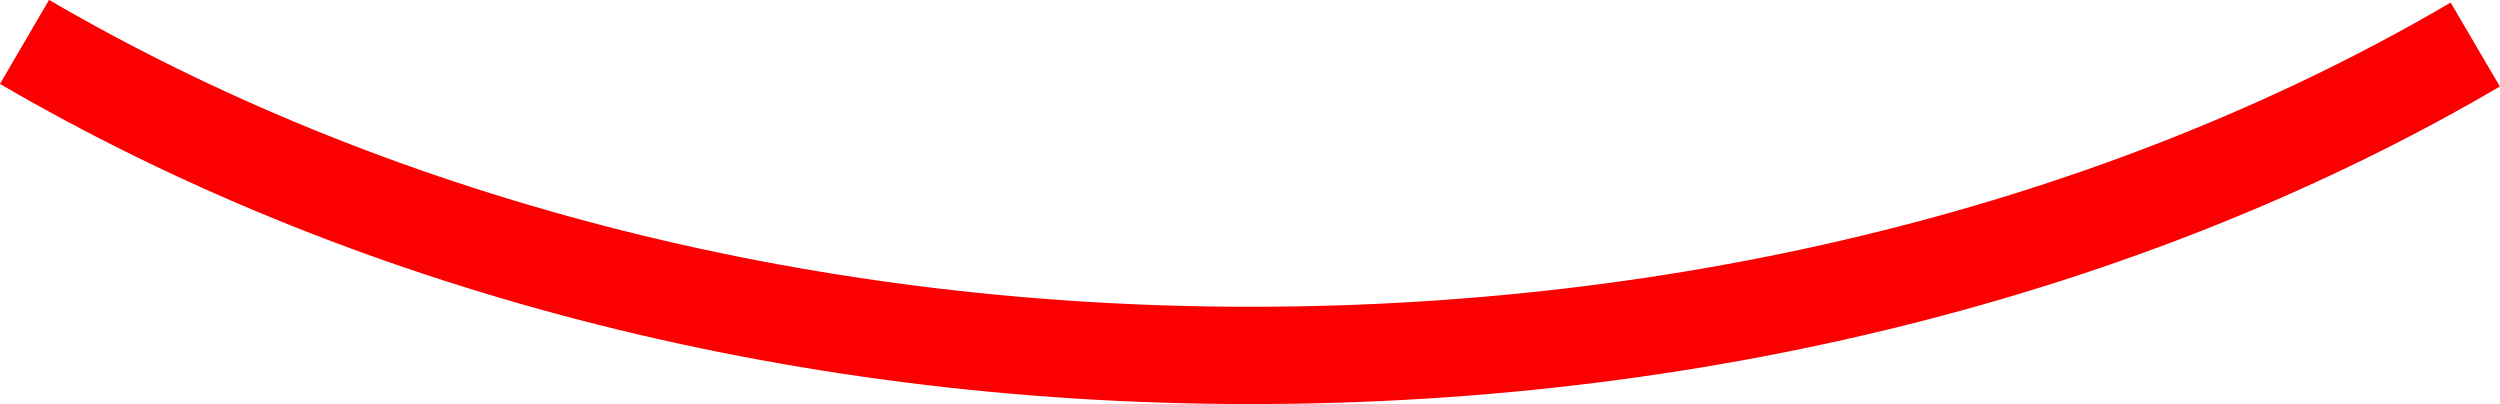 <svg xmlns="http://www.w3.org/2000/svg" width="102.782" height="16.616" viewBox="0 0 102.782 16.616">
  <path id="Trazado_30" data-name="Trazado 30" d="M267.062,387.6c13.865,8.091,31.345,12.889,50.4,12.889,19.039,0,36.587-4.707,50.357-12.781" transform="translate(-266.054 -385.877)" fill="none" stroke="#fb0000" stroke-miterlimit="10" stroke-width="4"/>
</svg>
